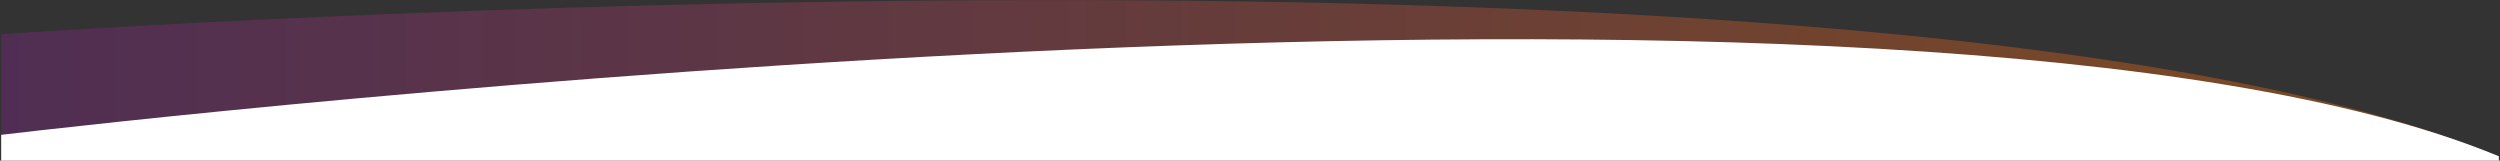 <?xml version="1.0" encoding="utf-8"?>
<!-- Generator: Adobe Illustrator 25.0.1, SVG Export Plug-In . SVG Version: 6.00 Build 0)  -->
<svg version="1.1" id="Capa_1" xmlns="http://www.w3.org/2000/svg" xmlns:xlink="http://www.w3.org/1999/xlink" x="0px" y="0px"
	 viewBox="0 0 3000 192.7" style="enable-background:new 0 0 3000 192.7;" xml:space="preserve">
<rect x="0" y="0" width="3000" height="192.7" fill="#333333" stroke="none"/>
<style type="text/css">
	.st0{opacity:0.4;fill:url(#SVGID_1_);enable-background:new    ;}
	.st1{fill:#FFFFFF;}
</style>
<g>
	<linearGradient id="SVGID_1_" gradientUnits="userSpaceOnUse" x1="1.358" y1="94.842" x2="2998.642" y2="94.842">
		<stop  offset="0" style="stop-color:#7B2682"/>
		<stop  offset="0.994" style="stop-color:#EB6E07"/>
	</linearGradient>
	<path class="st0" d="M2998.6,189.7v-1.4C2278.1-114.4,43.5,38.1,1.4,41v123.3l828.5,25.4H2998.6z"/>
	<path class="st1" d="M2998.6,192.7v-5.2C2295.4-103.3,143,145,1.4,161.8v30.9H2998.6z"/>
</g>
</svg>
